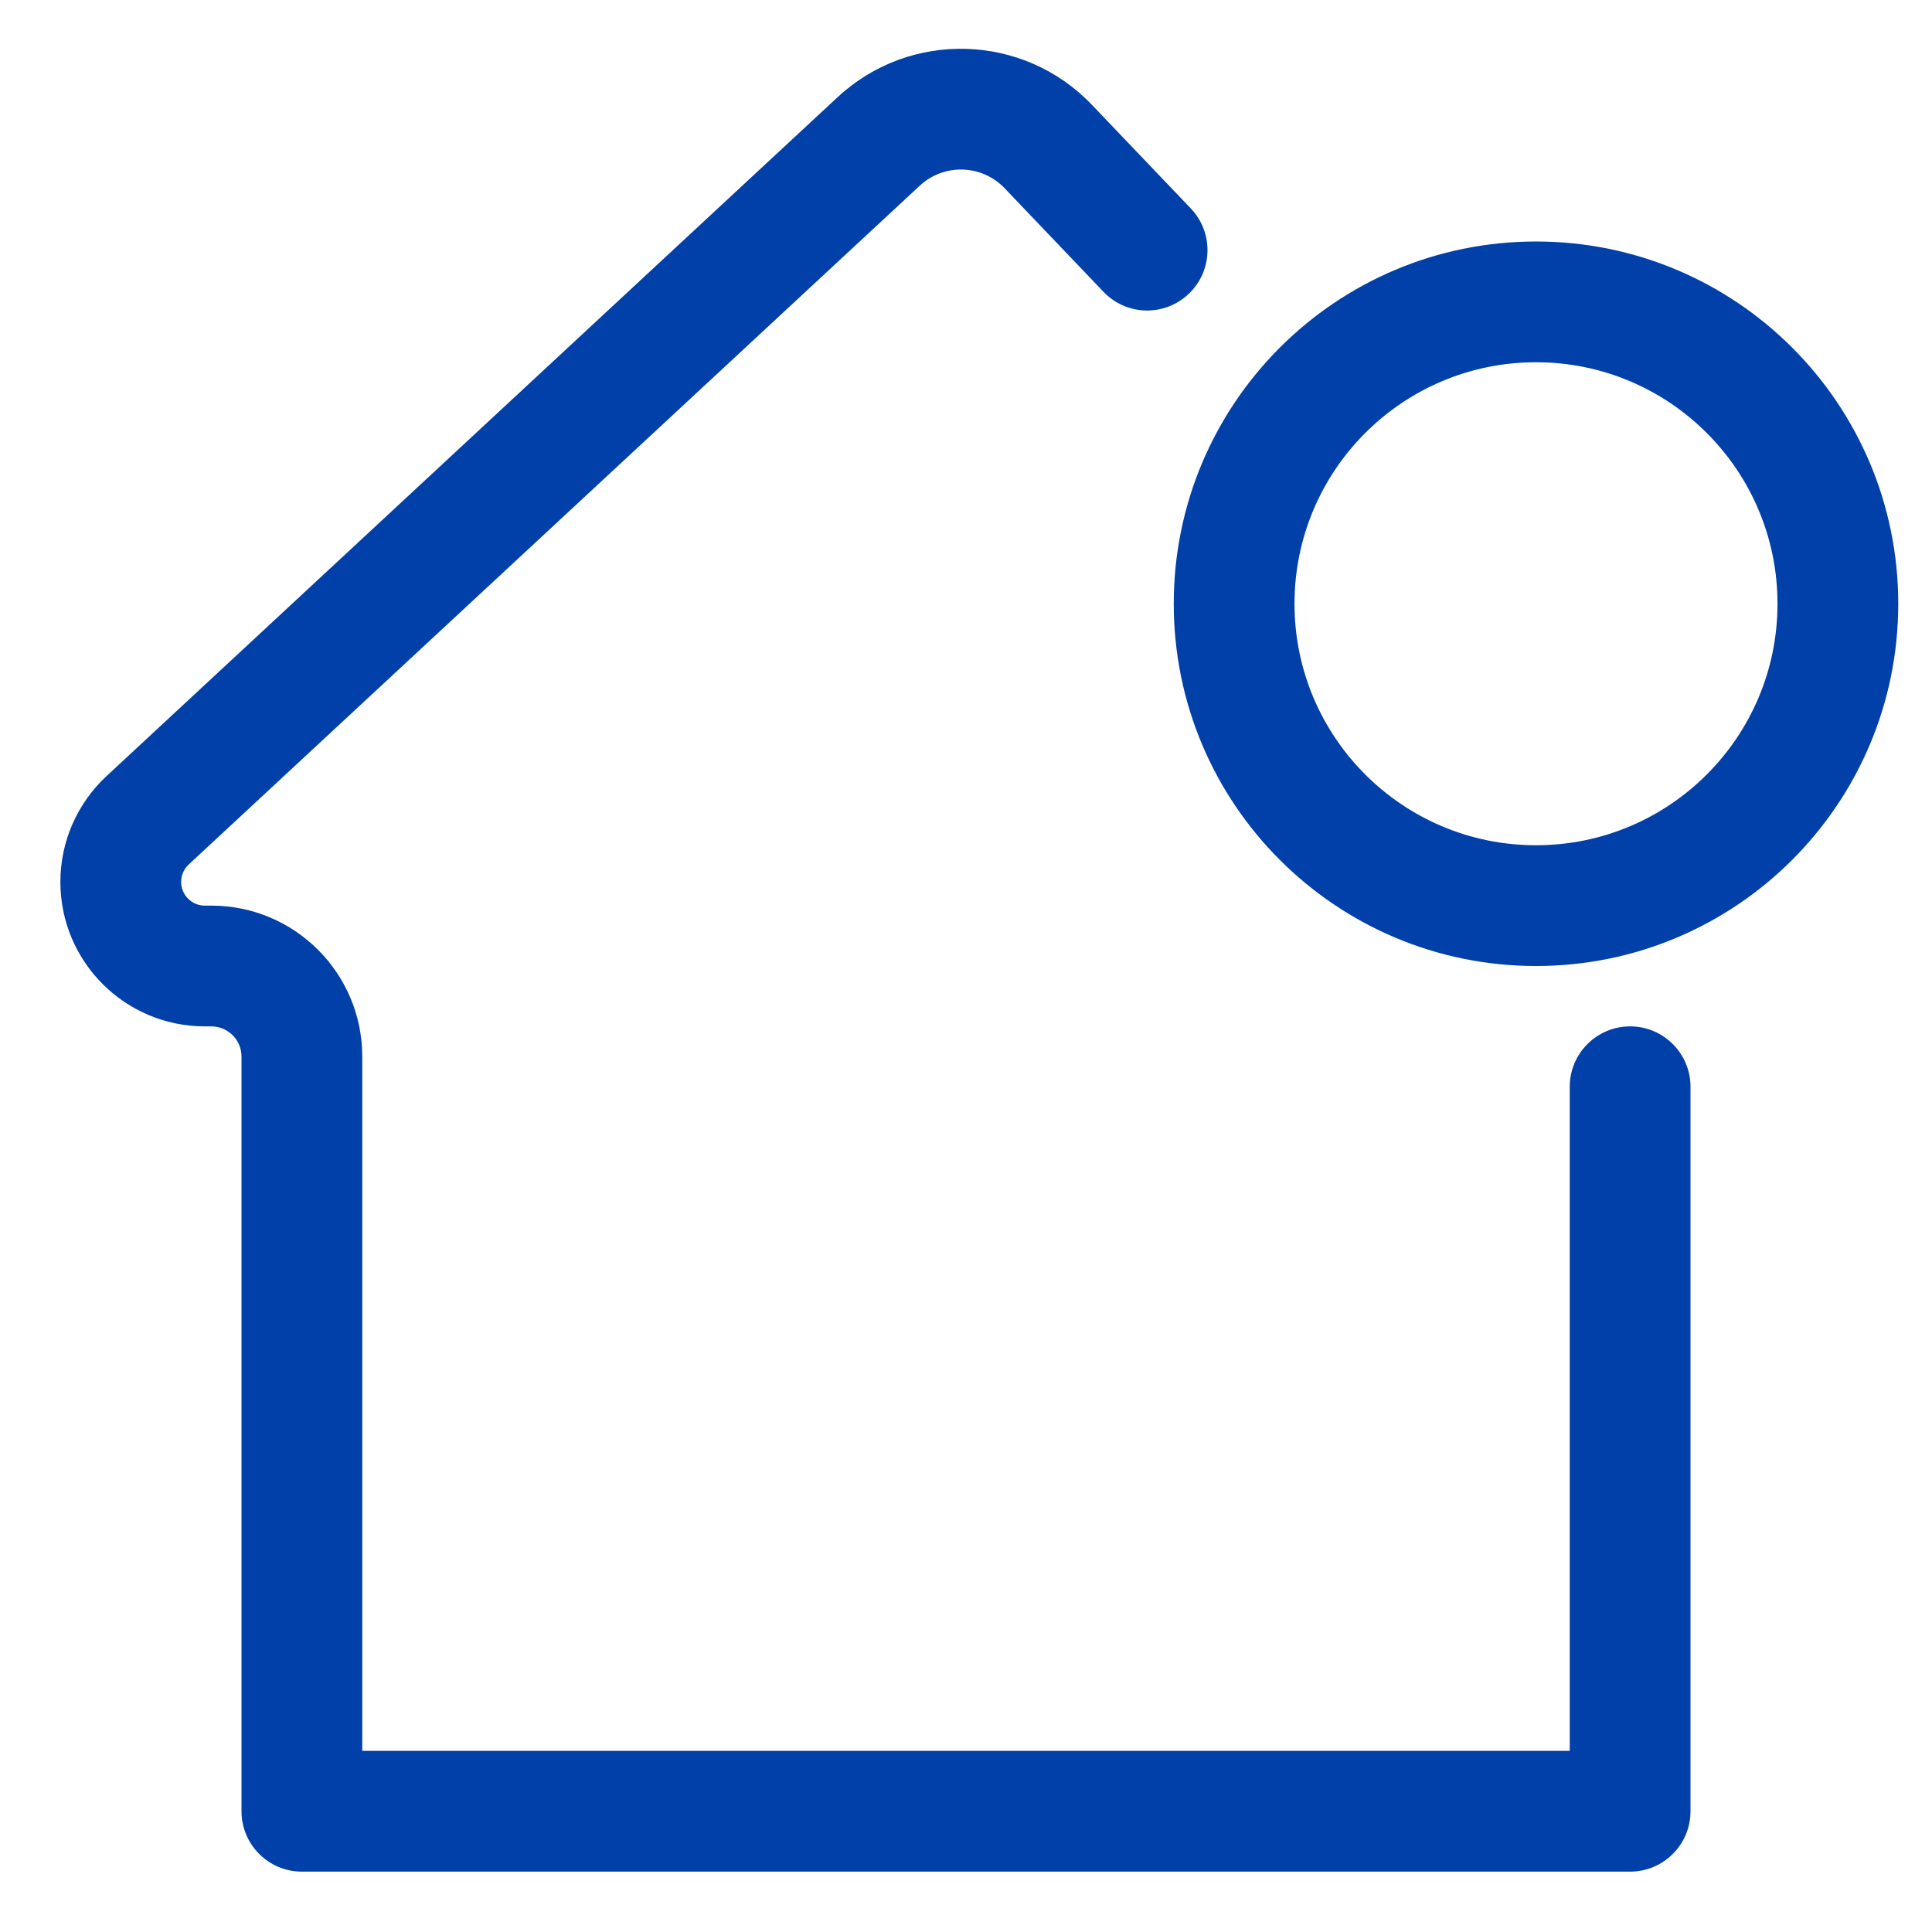 <svg width="32" height="32" viewBox="0 0 32 32" fill="none" xmlns="http://www.w3.org/2000/svg">
<g clip-path="url(#clip0)">
<path fill-rule="evenodd" clip-rule="evenodd" d="M25.441 6C23.232 6 21.441 7.791 21.441 10C21.441 12.209 23.232 14 25.441 14C27.65 14 29.441 12.209 29.441 10C29.441 7.791 27.65 6 25.441 6ZM19.441 10C19.441 6.686 22.127 4 25.441 4C28.755 4 31.441 6.686 31.441 10C31.441 13.314 28.755 16 25.441 16C22.127 16 19.441 13.314 19.441 10Z" fill="#0040A8"/>
<path fill-rule="evenodd" clip-rule="evenodd" d="M16.639 3.117C16.261 2.722 15.636 2.703 15.235 3.075L3.125 14.319C3.045 14.394 3 14.498 3 14.607C3 14.824 3.176 15 3.393 15H3.5C4.881 15 6 16.119 6 17.5V29H26V18C26 17.448 26.448 17 27 17C27.552 17 28 17.448 28 18V30C28 30.552 27.552 31 27 31H5C4.448 31 4 30.552 4 30V17.5C4 17.224 3.776 17 3.5 17H3.393C2.071 17 1 15.929 1 14.607C1 13.942 1.277 13.307 1.765 12.854L13.874 1.609C15.076 0.493 16.953 0.55 18.085 1.736L19.723 3.452C20.105 3.852 20.09 4.485 19.69 4.866C19.291 5.248 18.658 5.233 18.277 4.833L16.639 3.117Z" fill="#0040A8"/>
</g>
<defs>
<clipPath id="clip0">
<rect width="32" height="32" fill="white"/>
</clipPath>
</defs>
</svg>
